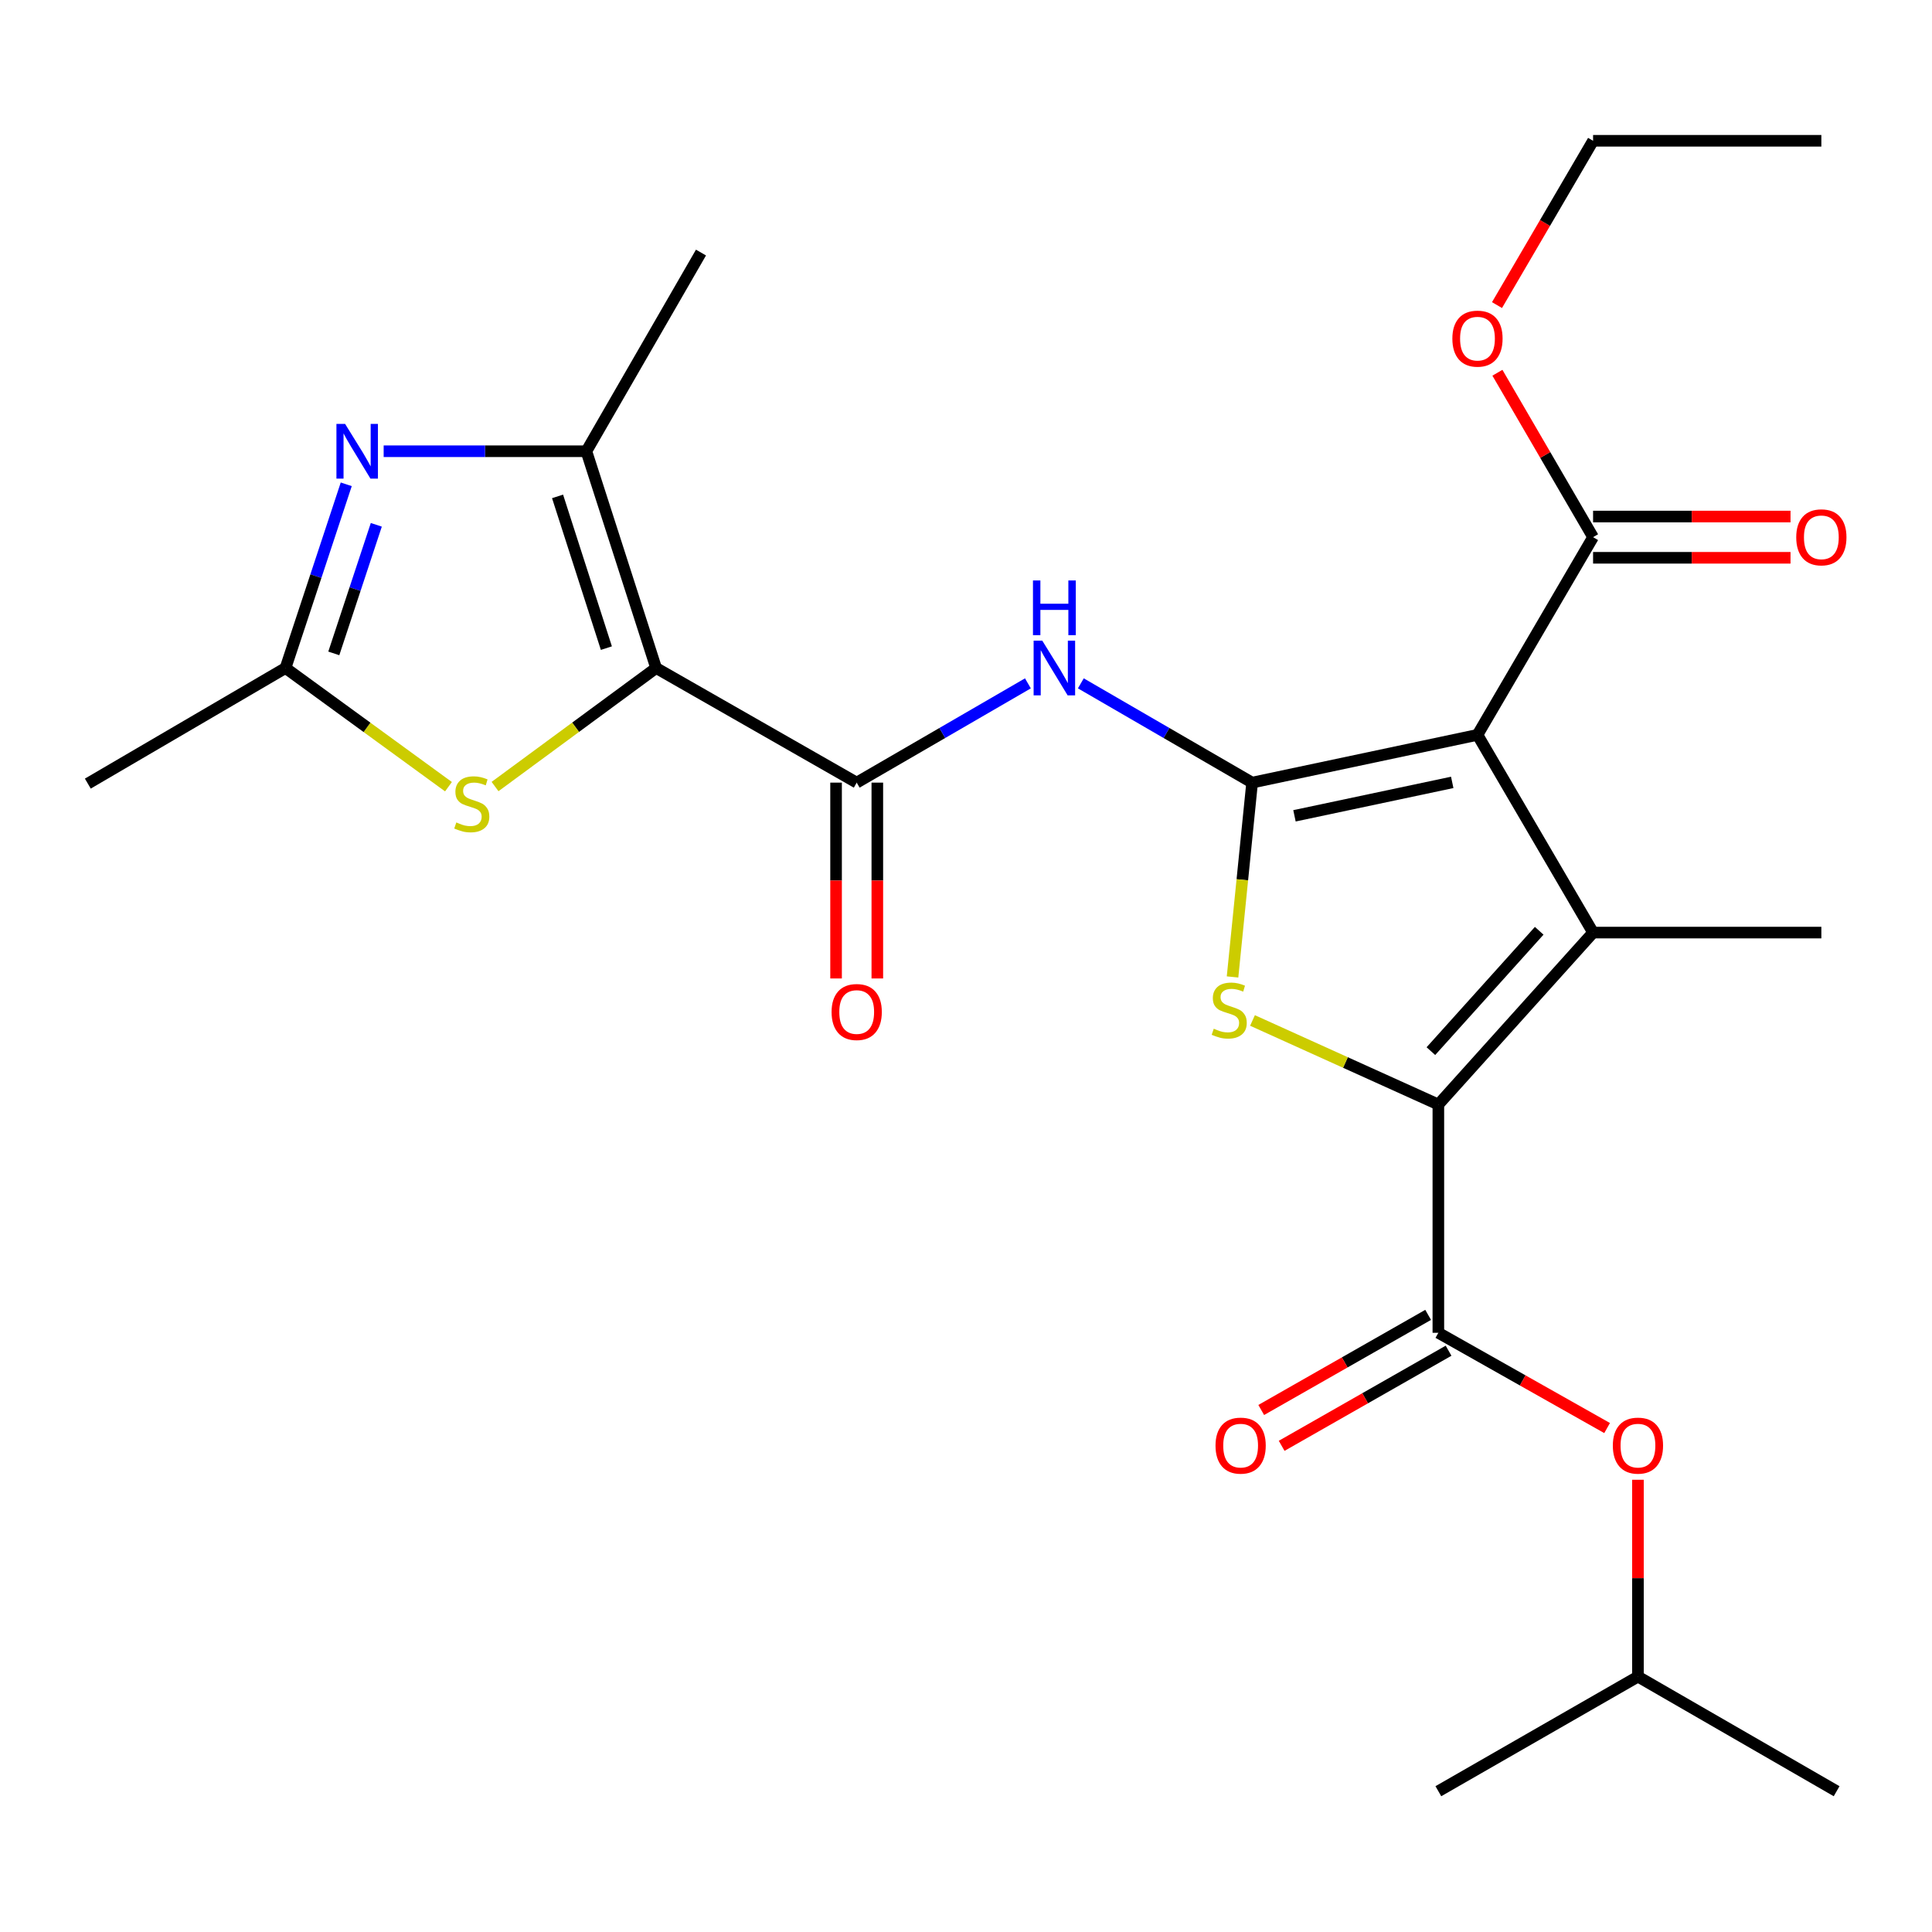 <?xml version='1.0' encoding='iso-8859-1'?>
<svg version='1.1' baseProfile='full'
              xmlns='http://www.w3.org/2000/svg'
                      xmlns:rdkit='http://www.rdkit.org/xml'
                      xmlns:xlink='http://www.w3.org/1999/xlink'
                  xml:space='preserve'
width='1000px' height='1000px' viewBox='0 0 1000 1000'>
<!-- END OF HEADER -->
<rect style='opacity:1.0;fill:#FFFFFF;stroke:none' width='1000' height='1000' x='0' y='0'> </rect>
<path class='bond-0' d='M 648.093,405.086 L 764.739,380.364' style='fill:none;fill-rule:evenodd;stroke:#000000;stroke-width:6px;stroke-linecap:butt;stroke-linejoin:miter;stroke-opacity:1' />
<path class='bond-0' d='M 670.017,422.267 L 751.67,404.962' style='fill:none;fill-rule:evenodd;stroke:#000000;stroke-width:6px;stroke-linecap:butt;stroke-linejoin:miter;stroke-opacity:1' />
<path class='bond-4' d='M 648.093,405.086 L 643.028,455.375' style='fill:none;fill-rule:evenodd;stroke:#000000;stroke-width:6px;stroke-linecap:butt;stroke-linejoin:miter;stroke-opacity:1' />
<path class='bond-4' d='M 643.028,455.375 L 637.962,505.665' style='fill:none;fill-rule:evenodd;stroke:#CCCC00;stroke-width:6px;stroke-linecap:butt;stroke-linejoin:miter;stroke-opacity:1' />
<path class='bond-7' d='M 648.093,405.086 L 603.766,379.393' style='fill:none;fill-rule:evenodd;stroke:#000000;stroke-width:6px;stroke-linecap:butt;stroke-linejoin:miter;stroke-opacity:1' />
<path class='bond-7' d='M 603.766,379.393 L 559.439,353.7' style='fill:none;fill-rule:evenodd;stroke:#0000FF;stroke-width:6px;stroke-linecap:butt;stroke-linejoin:miter;stroke-opacity:1' />
<path class='bond-3' d='M 764.739,380.364 L 824.575,482.704' style='fill:none;fill-rule:evenodd;stroke:#000000;stroke-width:6px;stroke-linecap:butt;stroke-linejoin:miter;stroke-opacity:1' />
<path class='bond-12' d='M 764.739,380.364 L 824.575,278.036' style='fill:none;fill-rule:evenodd;stroke:#000000;stroke-width:6px;stroke-linecap:butt;stroke-linejoin:miter;stroke-opacity:1' />
<path class='bond-1' d='M 339.603,345.761 L 443.426,405.086' style='fill:none;fill-rule:evenodd;stroke:#000000;stroke-width:6px;stroke-linecap:butt;stroke-linejoin:miter;stroke-opacity:1' />
<path class='bond-6' d='M 339.603,345.761 L 303.505,233.563' style='fill:none;fill-rule:evenodd;stroke:#000000;stroke-width:6px;stroke-linecap:butt;stroke-linejoin:miter;stroke-opacity:1' />
<path class='bond-6' d='M 313.861,335.471 L 288.593,256.933' style='fill:none;fill-rule:evenodd;stroke:#000000;stroke-width:6px;stroke-linecap:butt;stroke-linejoin:miter;stroke-opacity:1' />
<path class='bond-9' d='M 339.603,345.761 L 297.918,376.438' style='fill:none;fill-rule:evenodd;stroke:#000000;stroke-width:6px;stroke-linecap:butt;stroke-linejoin:miter;stroke-opacity:1' />
<path class='bond-9' d='M 297.918,376.438 L 256.233,407.115' style='fill:none;fill-rule:evenodd;stroke:#CCCC00;stroke-width:6px;stroke-linecap:butt;stroke-linejoin:miter;stroke-opacity:1' />
<path class='bond-2' d='M 744.49,571.698 L 696.391,549.945' style='fill:none;fill-rule:evenodd;stroke:#000000;stroke-width:6px;stroke-linecap:butt;stroke-linejoin:miter;stroke-opacity:1' />
<path class='bond-2' d='M 696.391,549.945 L 648.292,528.191' style='fill:none;fill-rule:evenodd;stroke:#CCCC00;stroke-width:6px;stroke-linecap:butt;stroke-linejoin:miter;stroke-opacity:1' />
<path class='bond-10' d='M 744.49,571.698 L 744.49,689.851' style='fill:none;fill-rule:evenodd;stroke:#000000;stroke-width:6px;stroke-linecap:butt;stroke-linejoin:miter;stroke-opacity:1' />
<path class='bond-26' d='M 744.49,571.698 L 824.575,482.704' style='fill:none;fill-rule:evenodd;stroke:#000000;stroke-width:6px;stroke-linecap:butt;stroke-linejoin:miter;stroke-opacity:1' />
<path class='bond-26' d='M 740.63,544.066 L 796.69,481.77' style='fill:none;fill-rule:evenodd;stroke:#000000;stroke-width:6px;stroke-linecap:butt;stroke-linejoin:miter;stroke-opacity:1' />
<path class='bond-17' d='M 824.575,482.704 L 942.728,482.704' style='fill:none;fill-rule:evenodd;stroke:#000000;stroke-width:6px;stroke-linecap:butt;stroke-linejoin:miter;stroke-opacity:1' />
<path class='bond-5' d='M 443.426,405.086 L 487.735,379.394' style='fill:none;fill-rule:evenodd;stroke:#000000;stroke-width:6px;stroke-linecap:butt;stroke-linejoin:miter;stroke-opacity:1' />
<path class='bond-5' d='M 487.735,379.394 L 532.045,353.703' style='fill:none;fill-rule:evenodd;stroke:#0000FF;stroke-width:6px;stroke-linecap:butt;stroke-linejoin:miter;stroke-opacity:1' />
<path class='bond-14' d='M 432.749,405.086 L 432.749,455.769' style='fill:none;fill-rule:evenodd;stroke:#000000;stroke-width:6px;stroke-linecap:butt;stroke-linejoin:miter;stroke-opacity:1' />
<path class='bond-14' d='M 432.749,455.769 L 432.749,506.451' style='fill:none;fill-rule:evenodd;stroke:#FF0000;stroke-width:6px;stroke-linecap:butt;stroke-linejoin:miter;stroke-opacity:1' />
<path class='bond-14' d='M 454.102,405.086 L 454.102,455.769' style='fill:none;fill-rule:evenodd;stroke:#000000;stroke-width:6px;stroke-linecap:butt;stroke-linejoin:miter;stroke-opacity:1' />
<path class='bond-14' d='M 454.102,455.769 L 454.102,506.451' style='fill:none;fill-rule:evenodd;stroke:#FF0000;stroke-width:6px;stroke-linecap:butt;stroke-linejoin:miter;stroke-opacity:1' />
<path class='bond-8' d='M 303.505,233.563 L 251.044,233.563' style='fill:none;fill-rule:evenodd;stroke:#000000;stroke-width:6px;stroke-linecap:butt;stroke-linejoin:miter;stroke-opacity:1' />
<path class='bond-8' d='M 251.044,233.563 L 198.583,233.563' style='fill:none;fill-rule:evenodd;stroke:#0000FF;stroke-width:6px;stroke-linecap:butt;stroke-linejoin:miter;stroke-opacity:1' />
<path class='bond-19' d='M 303.505,233.563 L 362.83,130.725' style='fill:none;fill-rule:evenodd;stroke:#000000;stroke-width:6px;stroke-linecap:butt;stroke-linejoin:miter;stroke-opacity:1' />
<path class='bond-27' d='M 179.219,250.677 L 163.501,298.219' style='fill:none;fill-rule:evenodd;stroke:#0000FF;stroke-width:6px;stroke-linecap:butt;stroke-linejoin:miter;stroke-opacity:1' />
<path class='bond-27' d='M 163.501,298.219 L 147.782,345.761' style='fill:none;fill-rule:evenodd;stroke:#000000;stroke-width:6px;stroke-linecap:butt;stroke-linejoin:miter;stroke-opacity:1' />
<path class='bond-27' d='M 194.777,271.643 L 183.774,304.922' style='fill:none;fill-rule:evenodd;stroke:#0000FF;stroke-width:6px;stroke-linecap:butt;stroke-linejoin:miter;stroke-opacity:1' />
<path class='bond-27' d='M 183.774,304.922 L 172.772,338.201' style='fill:none;fill-rule:evenodd;stroke:#000000;stroke-width:6px;stroke-linecap:butt;stroke-linejoin:miter;stroke-opacity:1' />
<path class='bond-11' d='M 232.129,407.192 L 189.956,376.476' style='fill:none;fill-rule:evenodd;stroke:#CCCC00;stroke-width:6px;stroke-linecap:butt;stroke-linejoin:miter;stroke-opacity:1' />
<path class='bond-11' d='M 189.956,376.476 L 147.782,345.761' style='fill:none;fill-rule:evenodd;stroke:#000000;stroke-width:6px;stroke-linecap:butt;stroke-linejoin:miter;stroke-opacity:1' />
<path class='bond-13' d='M 744.49,689.851 L 788.163,714.504' style='fill:none;fill-rule:evenodd;stroke:#000000;stroke-width:6px;stroke-linecap:butt;stroke-linejoin:miter;stroke-opacity:1' />
<path class='bond-13' d='M 788.163,714.504 L 831.836,739.156' style='fill:none;fill-rule:evenodd;stroke:#FF0000;stroke-width:6px;stroke-linecap:butt;stroke-linejoin:miter;stroke-opacity:1' />
<path class='bond-15' d='M 739.204,680.575 L 696.006,705.191' style='fill:none;fill-rule:evenodd;stroke:#000000;stroke-width:6px;stroke-linecap:butt;stroke-linejoin:miter;stroke-opacity:1' />
<path class='bond-15' d='M 696.006,705.191 L 652.809,729.806' style='fill:none;fill-rule:evenodd;stroke:#FF0000;stroke-width:6px;stroke-linecap:butt;stroke-linejoin:miter;stroke-opacity:1' />
<path class='bond-15' d='M 749.776,699.127 L 706.578,723.743' style='fill:none;fill-rule:evenodd;stroke:#000000;stroke-width:6px;stroke-linecap:butt;stroke-linejoin:miter;stroke-opacity:1' />
<path class='bond-15' d='M 706.578,723.743 L 663.381,748.359' style='fill:none;fill-rule:evenodd;stroke:#FF0000;stroke-width:6px;stroke-linecap:butt;stroke-linejoin:miter;stroke-opacity:1' />
<path class='bond-20' d='M 147.782,345.761 L 45.455,405.596' style='fill:none;fill-rule:evenodd;stroke:#000000;stroke-width:6px;stroke-linecap:butt;stroke-linejoin:miter;stroke-opacity:1' />
<path class='bond-16' d='M 824.575,288.713 L 875.675,288.713' style='fill:none;fill-rule:evenodd;stroke:#000000;stroke-width:6px;stroke-linecap:butt;stroke-linejoin:miter;stroke-opacity:1' />
<path class='bond-16' d='M 875.675,288.713 L 926.774,288.713' style='fill:none;fill-rule:evenodd;stroke:#FF0000;stroke-width:6px;stroke-linecap:butt;stroke-linejoin:miter;stroke-opacity:1' />
<path class='bond-16' d='M 824.575,267.36 L 875.675,267.36' style='fill:none;fill-rule:evenodd;stroke:#000000;stroke-width:6px;stroke-linecap:butt;stroke-linejoin:miter;stroke-opacity:1' />
<path class='bond-16' d='M 875.675,267.36 L 926.774,267.36' style='fill:none;fill-rule:evenodd;stroke:#FF0000;stroke-width:6px;stroke-linecap:butt;stroke-linejoin:miter;stroke-opacity:1' />
<path class='bond-18' d='M 824.575,278.036 L 799.817,235.485' style='fill:none;fill-rule:evenodd;stroke:#000000;stroke-width:6px;stroke-linecap:butt;stroke-linejoin:miter;stroke-opacity:1' />
<path class='bond-18' d='M 799.817,235.485 L 775.058,192.933' style='fill:none;fill-rule:evenodd;stroke:#FF0000;stroke-width:6px;stroke-linecap:butt;stroke-linejoin:miter;stroke-opacity:1' />
<path class='bond-21' d='M 847.802,765.92 L 847.802,816.868' style='fill:none;fill-rule:evenodd;stroke:#FF0000;stroke-width:6px;stroke-linecap:butt;stroke-linejoin:miter;stroke-opacity:1' />
<path class='bond-21' d='M 847.802,816.868 L 847.802,867.816' style='fill:none;fill-rule:evenodd;stroke:#000000;stroke-width:6px;stroke-linecap:butt;stroke-linejoin:miter;stroke-opacity:1' />
<path class='bond-22' d='M 774.846,157.915 L 799.71,115.393' style='fill:none;fill-rule:evenodd;stroke:#FF0000;stroke-width:6px;stroke-linecap:butt;stroke-linejoin:miter;stroke-opacity:1' />
<path class='bond-22' d='M 799.71,115.393 L 824.575,72.87' style='fill:none;fill-rule:evenodd;stroke:#000000;stroke-width:6px;stroke-linecap:butt;stroke-linejoin:miter;stroke-opacity:1' />
<path class='bond-23' d='M 847.802,867.816 L 744.49,927.13' style='fill:none;fill-rule:evenodd;stroke:#000000;stroke-width:6px;stroke-linecap:butt;stroke-linejoin:miter;stroke-opacity:1' />
<path class='bond-24' d='M 847.802,867.816 L 950.629,927.13' style='fill:none;fill-rule:evenodd;stroke:#000000;stroke-width:6px;stroke-linecap:butt;stroke-linejoin:miter;stroke-opacity:1' />
<path class='bond-25' d='M 824.575,72.87 L 942.728,72.87' style='fill:none;fill-rule:evenodd;stroke:#000000;stroke-width:6px;stroke-linecap:butt;stroke-linejoin:miter;stroke-opacity:1' />
<path  class='atom-5' d='M 628.242 532.461
Q 628.562 532.581, 629.882 533.141
Q 631.202 533.701, 632.642 534.061
Q 634.122 534.381, 635.562 534.381
Q 638.242 534.381, 639.802 533.101
Q 641.362 531.781, 641.362 529.501
Q 641.362 527.941, 640.562 526.981
Q 639.802 526.021, 638.602 525.501
Q 637.402 524.981, 635.402 524.381
Q 632.882 523.621, 631.362 522.901
Q 629.882 522.181, 628.802 520.661
Q 627.762 519.141, 627.762 516.581
Q 627.762 513.021, 630.162 510.821
Q 632.602 508.621, 637.402 508.621
Q 640.682 508.621, 644.402 510.181
L 643.482 513.261
Q 640.082 511.861, 637.522 511.861
Q 634.762 511.861, 633.242 513.021
Q 631.722 514.141, 631.762 516.101
Q 631.762 517.621, 632.522 518.541
Q 633.322 519.461, 634.442 519.981
Q 635.602 520.501, 637.522 521.101
Q 640.082 521.901, 641.602 522.701
Q 643.122 523.501, 644.202 525.141
Q 645.322 526.741, 645.322 529.501
Q 645.322 533.421, 642.682 535.541
Q 640.082 537.621, 635.722 537.621
Q 633.202 537.621, 631.282 537.061
Q 629.402 536.541, 627.162 535.621
L 628.242 532.461
' fill='#CCCC00'/>
<path  class='atom-8' d='M 539.482 331.601
L 548.762 346.601
Q 549.682 348.081, 551.162 350.761
Q 552.642 353.441, 552.722 353.601
L 552.722 331.601
L 556.482 331.601
L 556.482 359.921
L 552.602 359.921
L 542.642 343.521
Q 541.482 341.601, 540.242 339.401
Q 539.042 337.201, 538.682 336.521
L 538.682 359.921
L 535.002 359.921
L 535.002 331.601
L 539.482 331.601
' fill='#0000FF'/>
<path  class='atom-8' d='M 534.662 300.449
L 538.502 300.449
L 538.502 312.489
L 552.982 312.489
L 552.982 300.449
L 556.822 300.449
L 556.822 328.769
L 552.982 328.769
L 552.982 315.689
L 538.502 315.689
L 538.502 328.769
L 534.662 328.769
L 534.662 300.449
' fill='#0000FF'/>
<path  class='atom-9' d='M 178.617 219.403
L 187.897 234.403
Q 188.817 235.883, 190.297 238.563
Q 191.777 241.243, 191.857 241.403
L 191.857 219.403
L 195.617 219.403
L 195.617 247.723
L 191.737 247.723
L 181.777 231.323
Q 180.617 229.403, 179.377 227.203
Q 178.177 225.003, 177.817 224.323
L 177.817 247.723
L 174.137 247.723
L 174.137 219.403
L 178.617 219.403
' fill='#0000FF'/>
<path  class='atom-10' d='M 236.191 425.696
Q 236.511 425.816, 237.831 426.376
Q 239.151 426.936, 240.591 427.296
Q 242.071 427.616, 243.511 427.616
Q 246.191 427.616, 247.751 426.336
Q 249.311 425.016, 249.311 422.736
Q 249.311 421.176, 248.511 420.216
Q 247.751 419.256, 246.551 418.736
Q 245.351 418.216, 243.351 417.616
Q 240.831 416.856, 239.311 416.136
Q 237.831 415.416, 236.751 413.896
Q 235.711 412.376, 235.711 409.816
Q 235.711 406.256, 238.111 404.056
Q 240.551 401.856, 245.351 401.856
Q 248.631 401.856, 252.351 403.416
L 251.431 406.496
Q 248.031 405.096, 245.471 405.096
Q 242.711 405.096, 241.191 406.256
Q 239.671 407.376, 239.711 409.336
Q 239.711 410.856, 240.471 411.776
Q 241.271 412.696, 242.391 413.216
Q 243.551 413.736, 245.471 414.336
Q 248.031 415.136, 249.551 415.936
Q 251.071 416.736, 252.151 418.376
Q 253.271 419.976, 253.271 422.736
Q 253.271 426.656, 250.631 428.776
Q 248.031 430.856, 243.671 430.856
Q 241.151 430.856, 239.231 430.296
Q 237.351 429.776, 235.111 428.856
L 236.191 425.696
' fill='#CCCC00'/>
<path  class='atom-14' d='M 834.802 748.248
Q 834.802 741.448, 838.162 737.648
Q 841.522 733.848, 847.802 733.848
Q 854.082 733.848, 857.442 737.648
Q 860.802 741.448, 860.802 748.248
Q 860.802 755.128, 857.402 759.048
Q 854.002 762.928, 847.802 762.928
Q 841.562 762.928, 838.162 759.048
Q 834.802 755.168, 834.802 748.248
M 847.802 759.728
Q 852.122 759.728, 854.442 756.848
Q 856.802 753.928, 856.802 748.248
Q 856.802 742.688, 854.442 739.888
Q 852.122 737.048, 847.802 737.048
Q 843.482 737.048, 841.122 739.848
Q 838.802 742.648, 838.802 748.248
Q 838.802 753.968, 841.122 756.848
Q 843.482 759.728, 847.802 759.728
' fill='#FF0000'/>
<path  class='atom-15' d='M 430.426 523.817
Q 430.426 517.017, 433.786 513.217
Q 437.146 509.417, 443.426 509.417
Q 449.706 509.417, 453.066 513.217
Q 456.426 517.017, 456.426 523.817
Q 456.426 530.697, 453.026 534.617
Q 449.626 538.497, 443.426 538.497
Q 437.186 538.497, 433.786 534.617
Q 430.426 530.737, 430.426 523.817
M 443.426 535.297
Q 447.746 535.297, 450.066 532.417
Q 452.426 529.497, 452.426 523.817
Q 452.426 518.257, 450.066 515.457
Q 447.746 512.617, 443.426 512.617
Q 439.106 512.617, 436.746 515.417
Q 434.426 518.217, 434.426 523.817
Q 434.426 529.537, 436.746 532.417
Q 439.106 535.297, 443.426 535.297
' fill='#FF0000'/>
<path  class='atom-16' d='M 629.15 748.248
Q 629.15 741.448, 632.51 737.648
Q 635.87 733.848, 642.15 733.848
Q 648.43 733.848, 651.79 737.648
Q 655.15 741.448, 655.15 748.248
Q 655.15 755.128, 651.75 759.048
Q 648.35 762.928, 642.15 762.928
Q 635.91 762.928, 632.51 759.048
Q 629.15 755.168, 629.15 748.248
M 642.15 759.728
Q 646.47 759.728, 648.79 756.848
Q 651.15 753.928, 651.15 748.248
Q 651.15 742.688, 648.79 739.888
Q 646.47 737.048, 642.15 737.048
Q 637.83 737.048, 635.47 739.848
Q 633.15 742.648, 633.15 748.248
Q 633.15 753.968, 635.47 756.848
Q 637.83 759.728, 642.15 759.728
' fill='#FF0000'/>
<path  class='atom-17' d='M 929.728 278.116
Q 929.728 271.316, 933.088 267.516
Q 936.448 263.716, 942.728 263.716
Q 949.008 263.716, 952.368 267.516
Q 955.728 271.316, 955.728 278.116
Q 955.728 284.996, 952.328 288.916
Q 948.928 292.796, 942.728 292.796
Q 936.488 292.796, 933.088 288.916
Q 929.728 285.036, 929.728 278.116
M 942.728 289.596
Q 947.048 289.596, 949.368 286.716
Q 951.728 283.796, 951.728 278.116
Q 951.728 272.556, 949.368 269.756
Q 947.048 266.916, 942.728 266.916
Q 938.408 266.916, 936.048 269.716
Q 933.728 272.516, 933.728 278.116
Q 933.728 283.836, 936.048 286.716
Q 938.408 289.596, 942.728 289.596
' fill='#FF0000'/>
<path  class='atom-19' d='M 751.739 175.278
Q 751.739 168.478, 755.099 164.678
Q 758.459 160.878, 764.739 160.878
Q 771.019 160.878, 774.379 164.678
Q 777.739 168.478, 777.739 175.278
Q 777.739 182.158, 774.339 186.078
Q 770.939 189.958, 764.739 189.958
Q 758.499 189.958, 755.099 186.078
Q 751.739 182.198, 751.739 175.278
M 764.739 186.758
Q 769.059 186.758, 771.379 183.878
Q 773.739 180.958, 773.739 175.278
Q 773.739 169.718, 771.379 166.918
Q 769.059 164.078, 764.739 164.078
Q 760.419 164.078, 758.059 166.878
Q 755.739 169.678, 755.739 175.278
Q 755.739 180.998, 758.059 183.878
Q 760.419 186.758, 764.739 186.758
' fill='#FF0000'/>
</svg>
